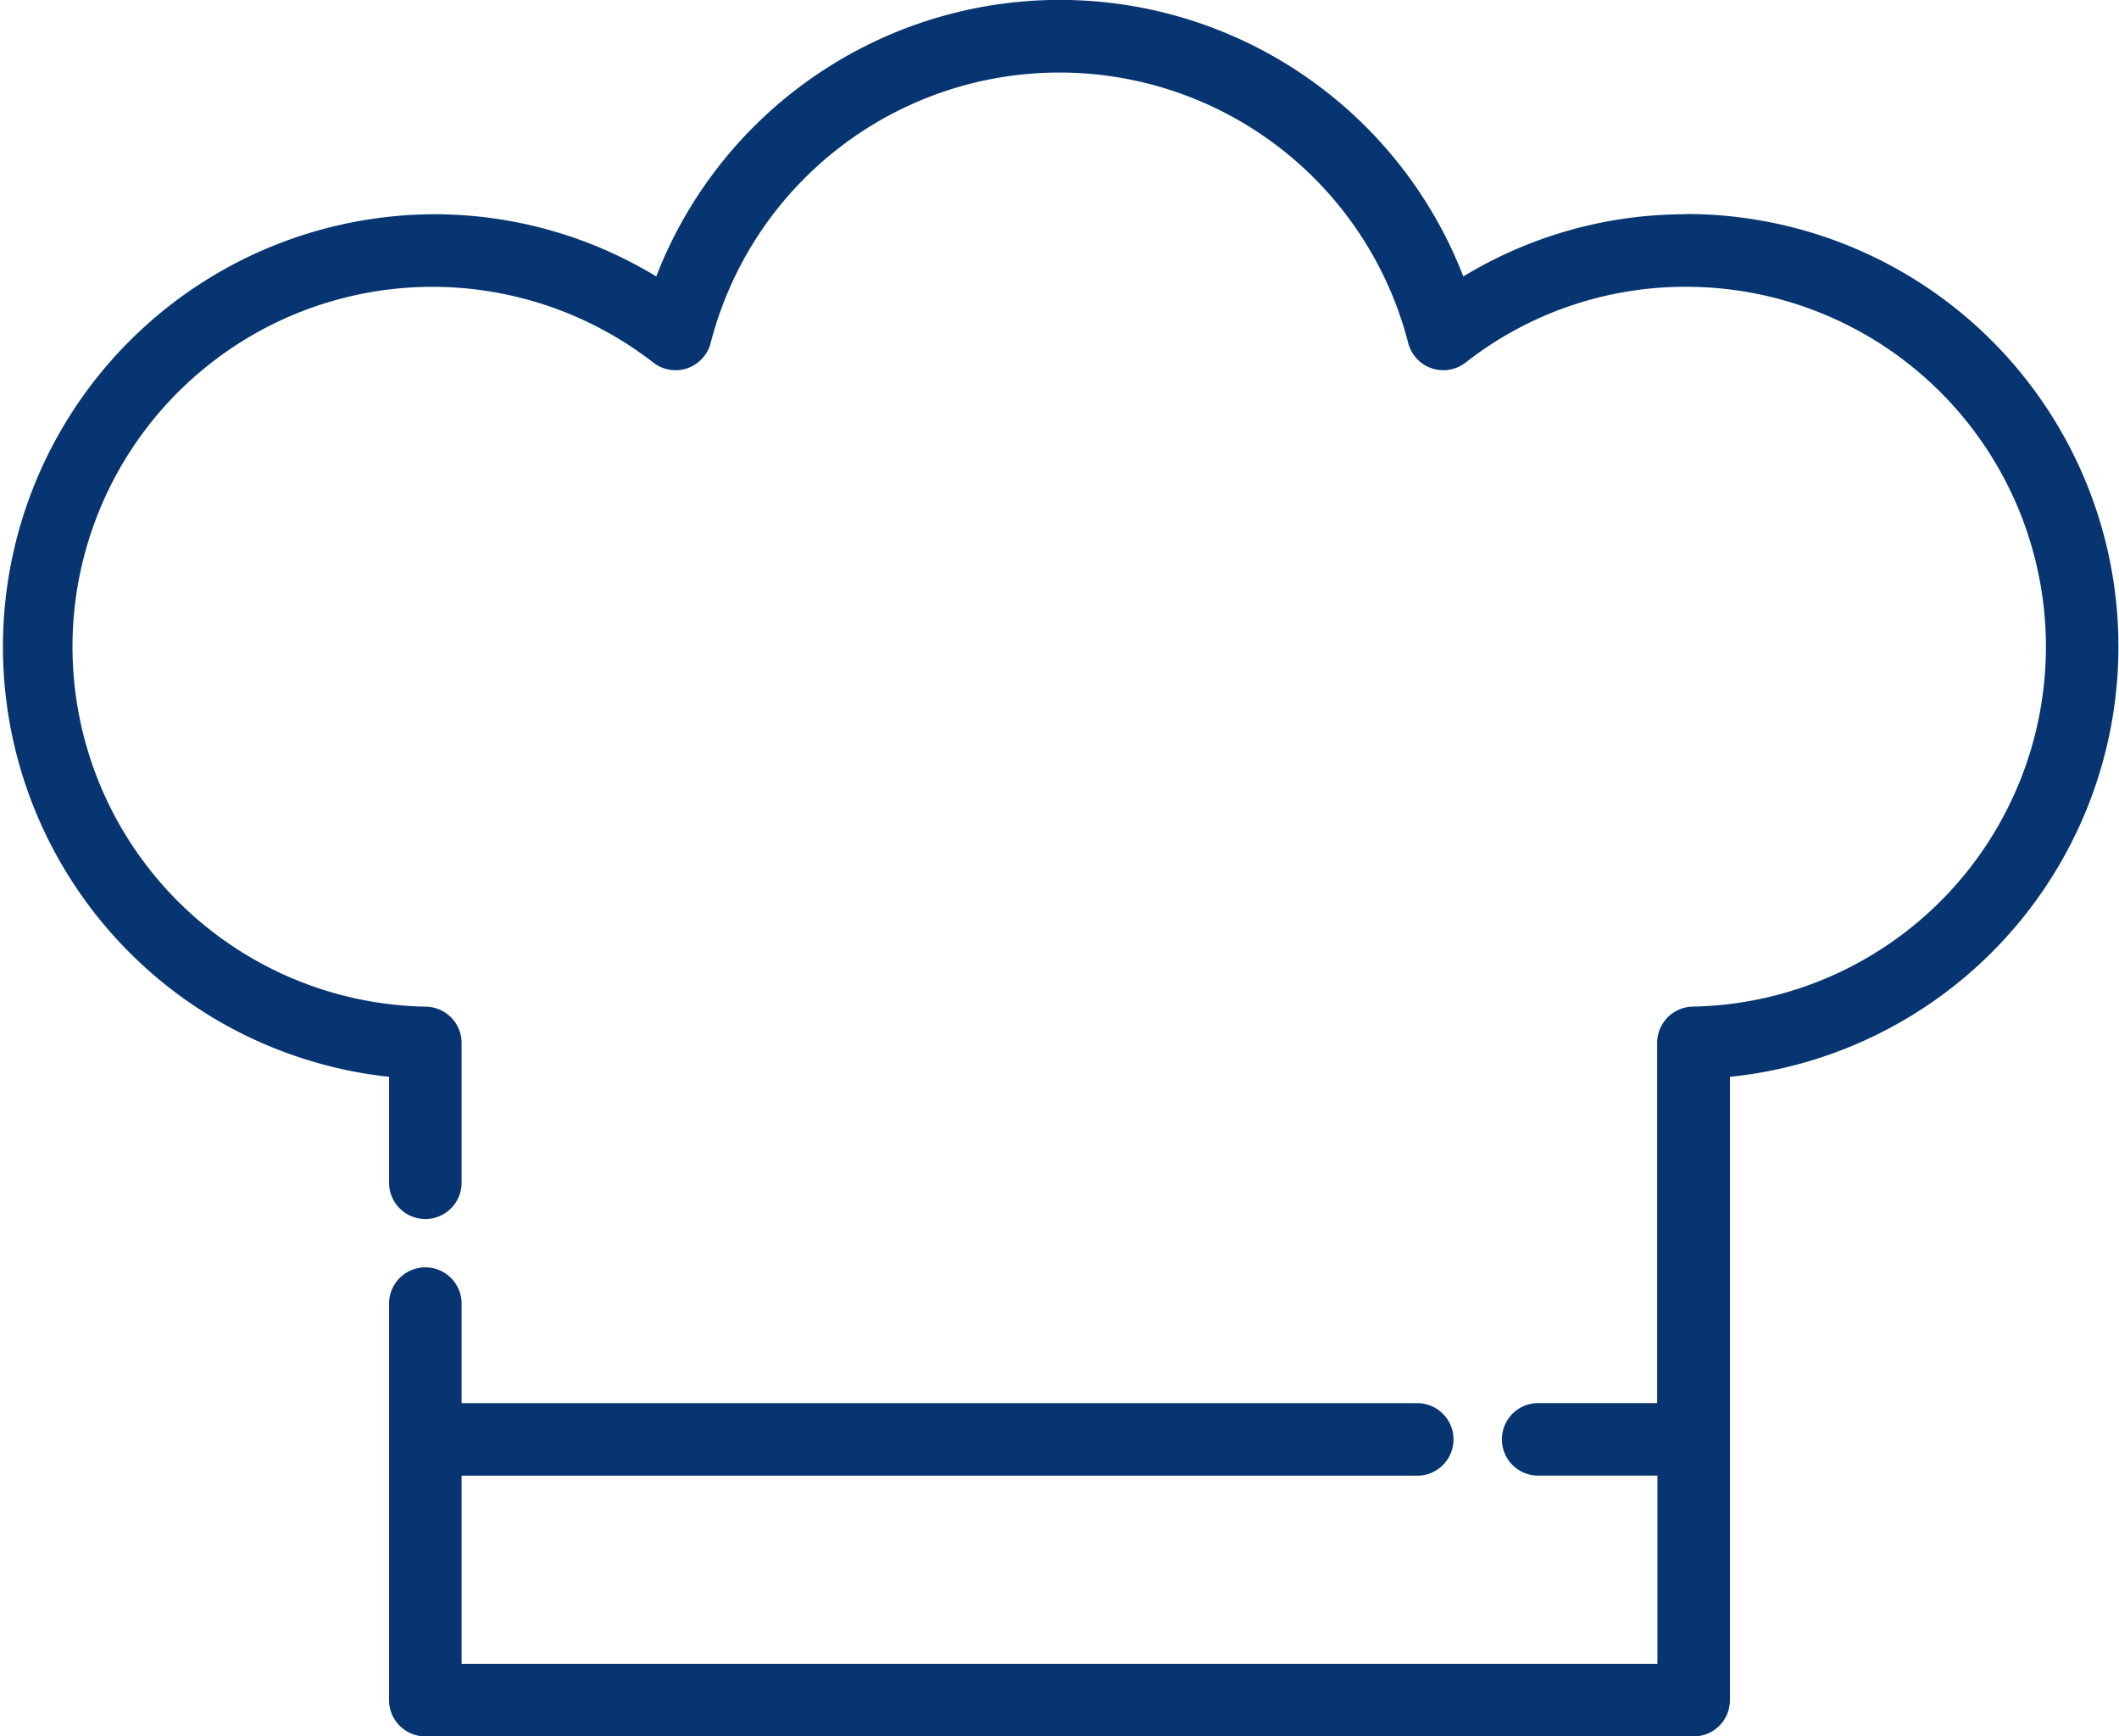 <svg xmlns="http://www.w3.org/2000/svg" width="33.016" height="27.053" viewBox="0 0 33.016 27.053">
  <path id="Tracciato_2700" data-name="Tracciato 2700" d="M26.277,3.361A6.664,6.664,0,0,0,22.8,4.33a6.742,6.742,0,0,0-12.575,0,6.663,6.663,0,0,0-3.482-.969A6.739,6.739,0,0,0,6.062,16.8V18.45a.565.565,0,1,0,1.13,0V16.272a.565.565,0,0,0-.555-.565A5.608,5.608,0,1,1,10.179,5.672a.565.565,0,0,0,.894-.306,5.611,5.611,0,0,1,10.868,0,.565.565,0,0,0,.894.306,5.552,5.552,0,0,1,3.44-1.181,5.608,5.608,0,0,1,.1,11.215.565.565,0,0,0-.555.565v5.612H23.966a.565.565,0,0,0,0,1.13h1.858v2.932H7.192V23.014h14.89a.565.565,0,0,0,0-1.13H7.192V20.333a.565.565,0,1,0-1.13,0v6.178a.565.565,0,0,0,.565.565H26.389a.565.565,0,0,0,.565-.565V16.8a6.739,6.739,0,0,0-.677-13.443Z" transform="translate(0 -0.023)" fill="#063571" fill-rule="evenodd"/>
</svg>
